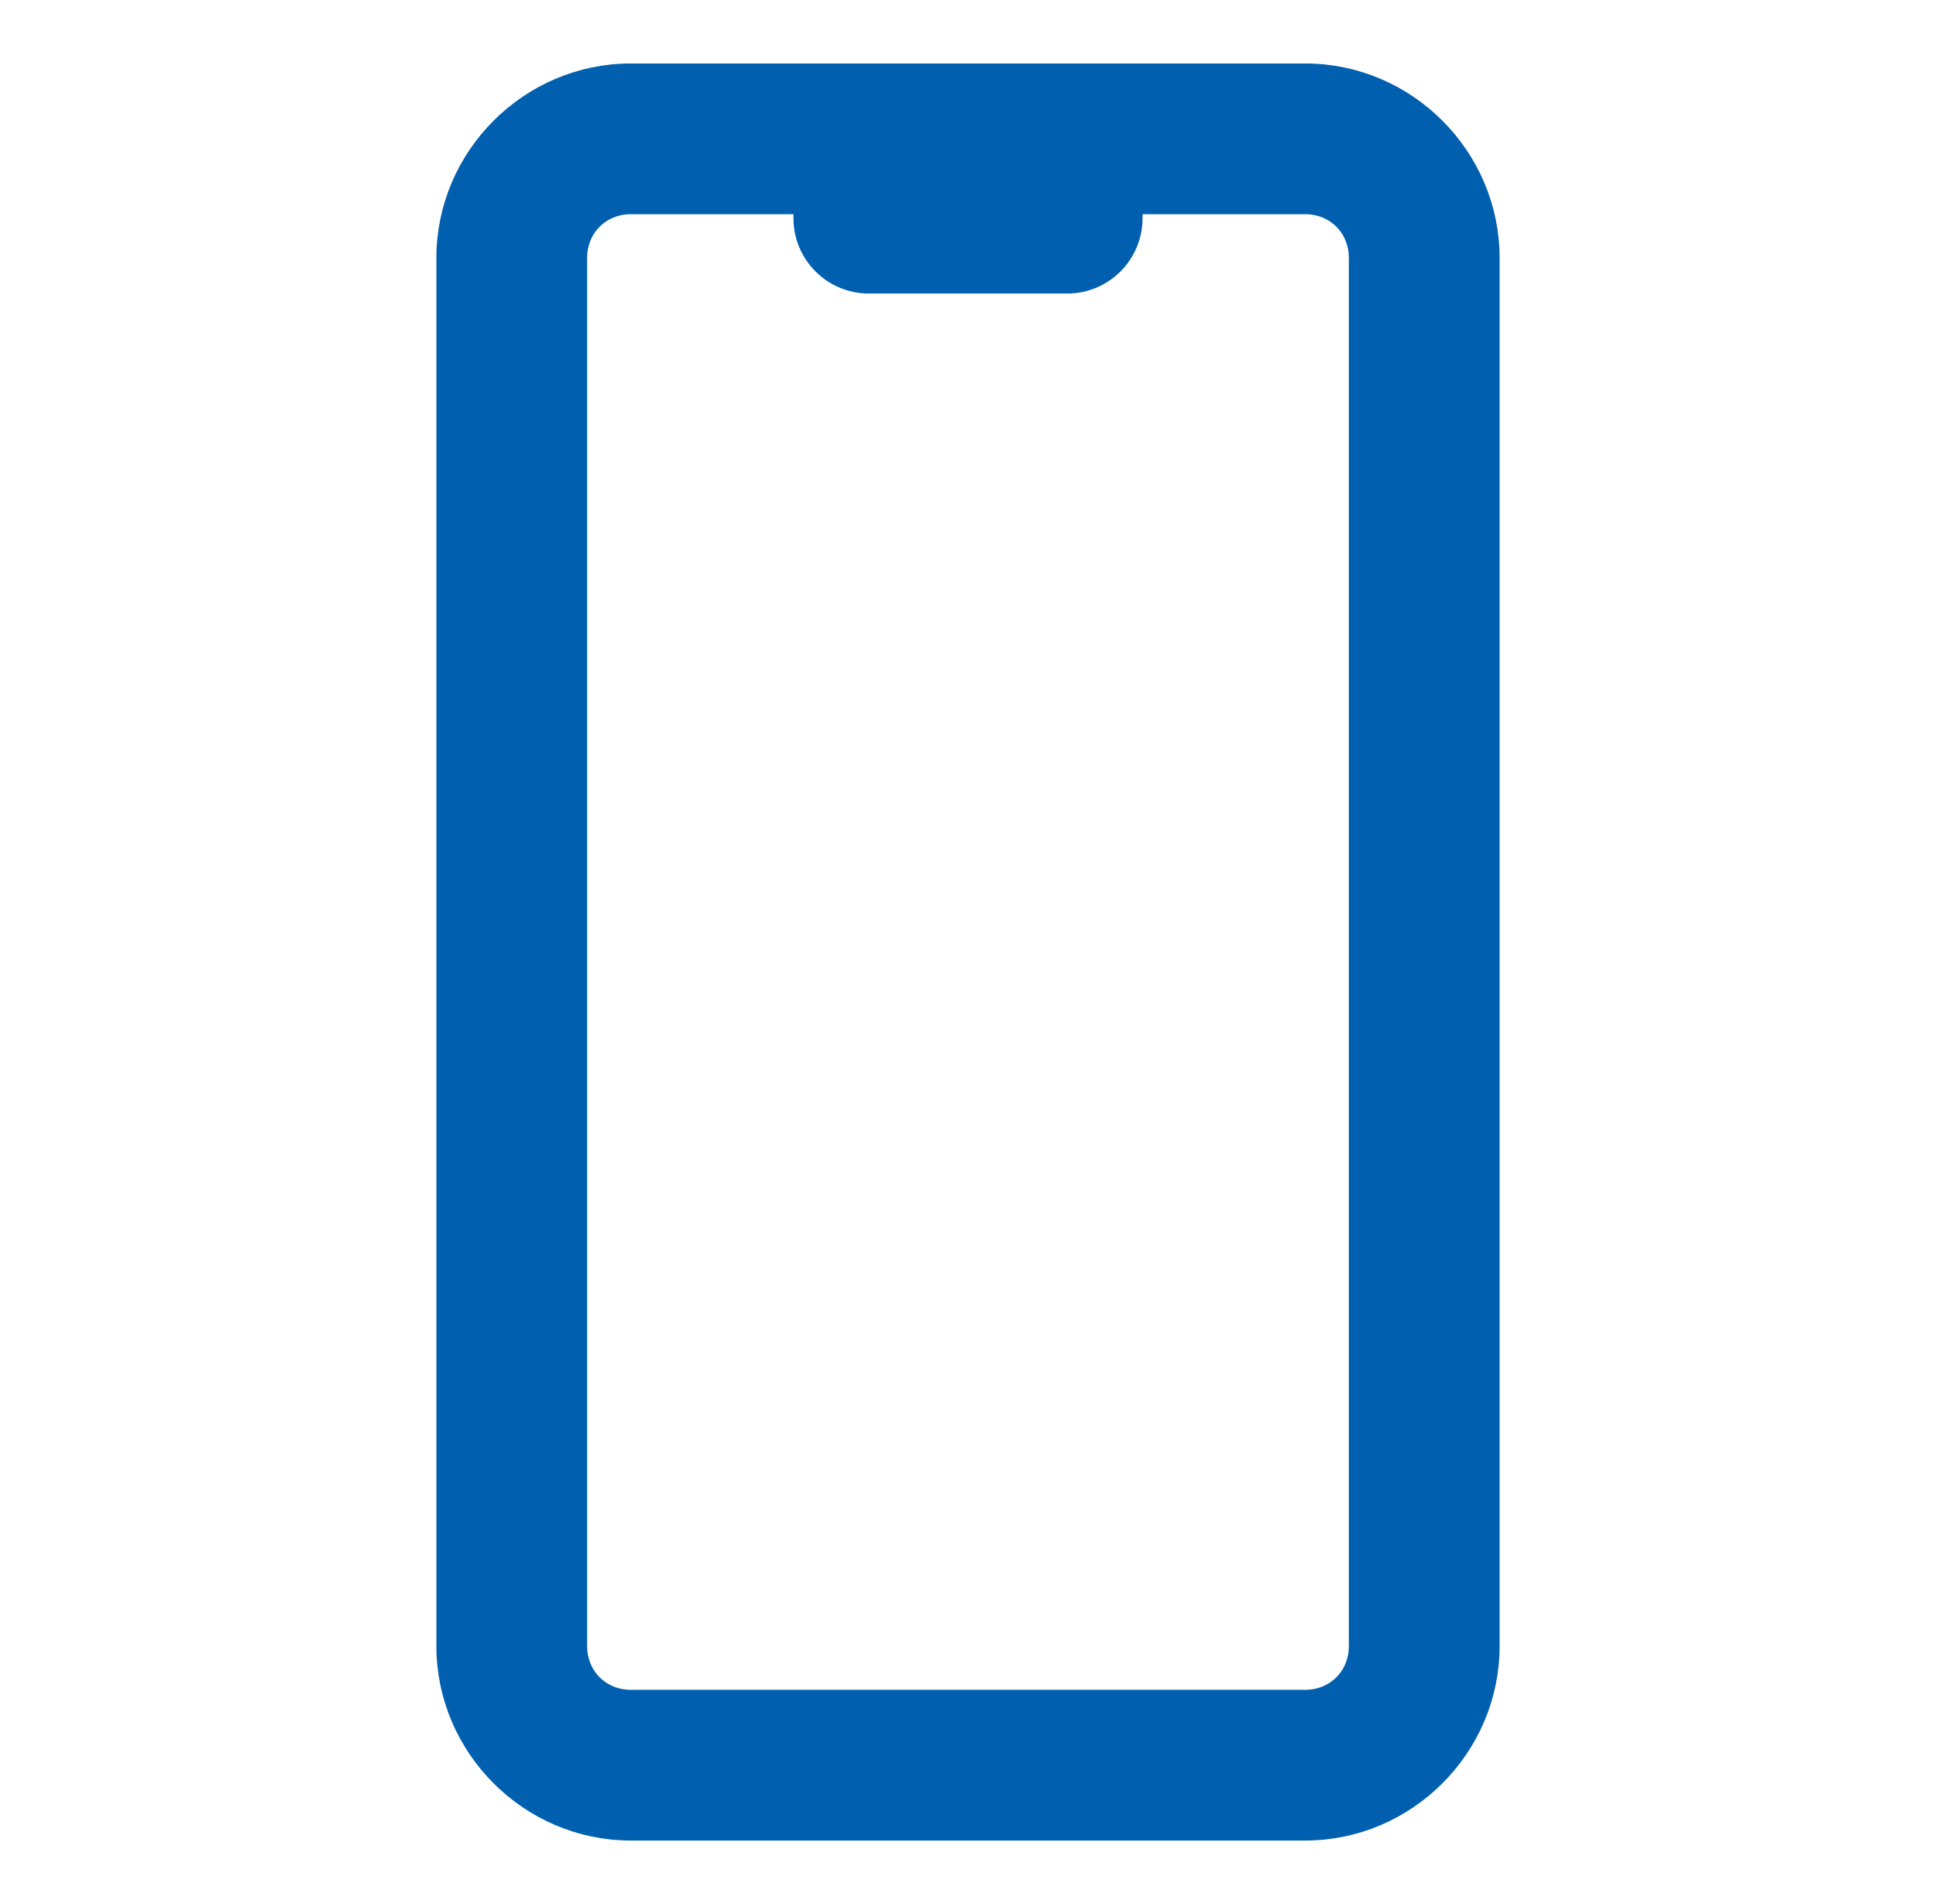 <svg width="61" height="60" viewBox="0 0 61 60" fill="none" xmlns="http://www.w3.org/2000/svg">
<path d="M19.875 2.5C16.791 2.5 14.25 5.041 14.25 8.125V51.875C14.25 54.959 16.791 57.5 19.875 57.5H41.125C44.209 57.5 46.75 54.959 46.75 51.875V8.125C46.75 5.041 44.209 2.5 41.125 2.5H19.875ZM19.875 6.25H25.5V6.875C25.5 7.91 26.339 8.75 27.375 8.75H33.625C34.661 8.75 35.5 7.91 35.5 6.875V6.25H41.125C42.183 6.25 43 7.067 43 8.125V51.875C43 52.933 42.183 53.75 41.125 53.75H19.875C18.817 53.75 18 52.933 18 51.875V8.125C18 7.067 18.817 6.25 19.875 6.25Z" fill="#0060AF" stroke="#0060AF"/>
</svg>

